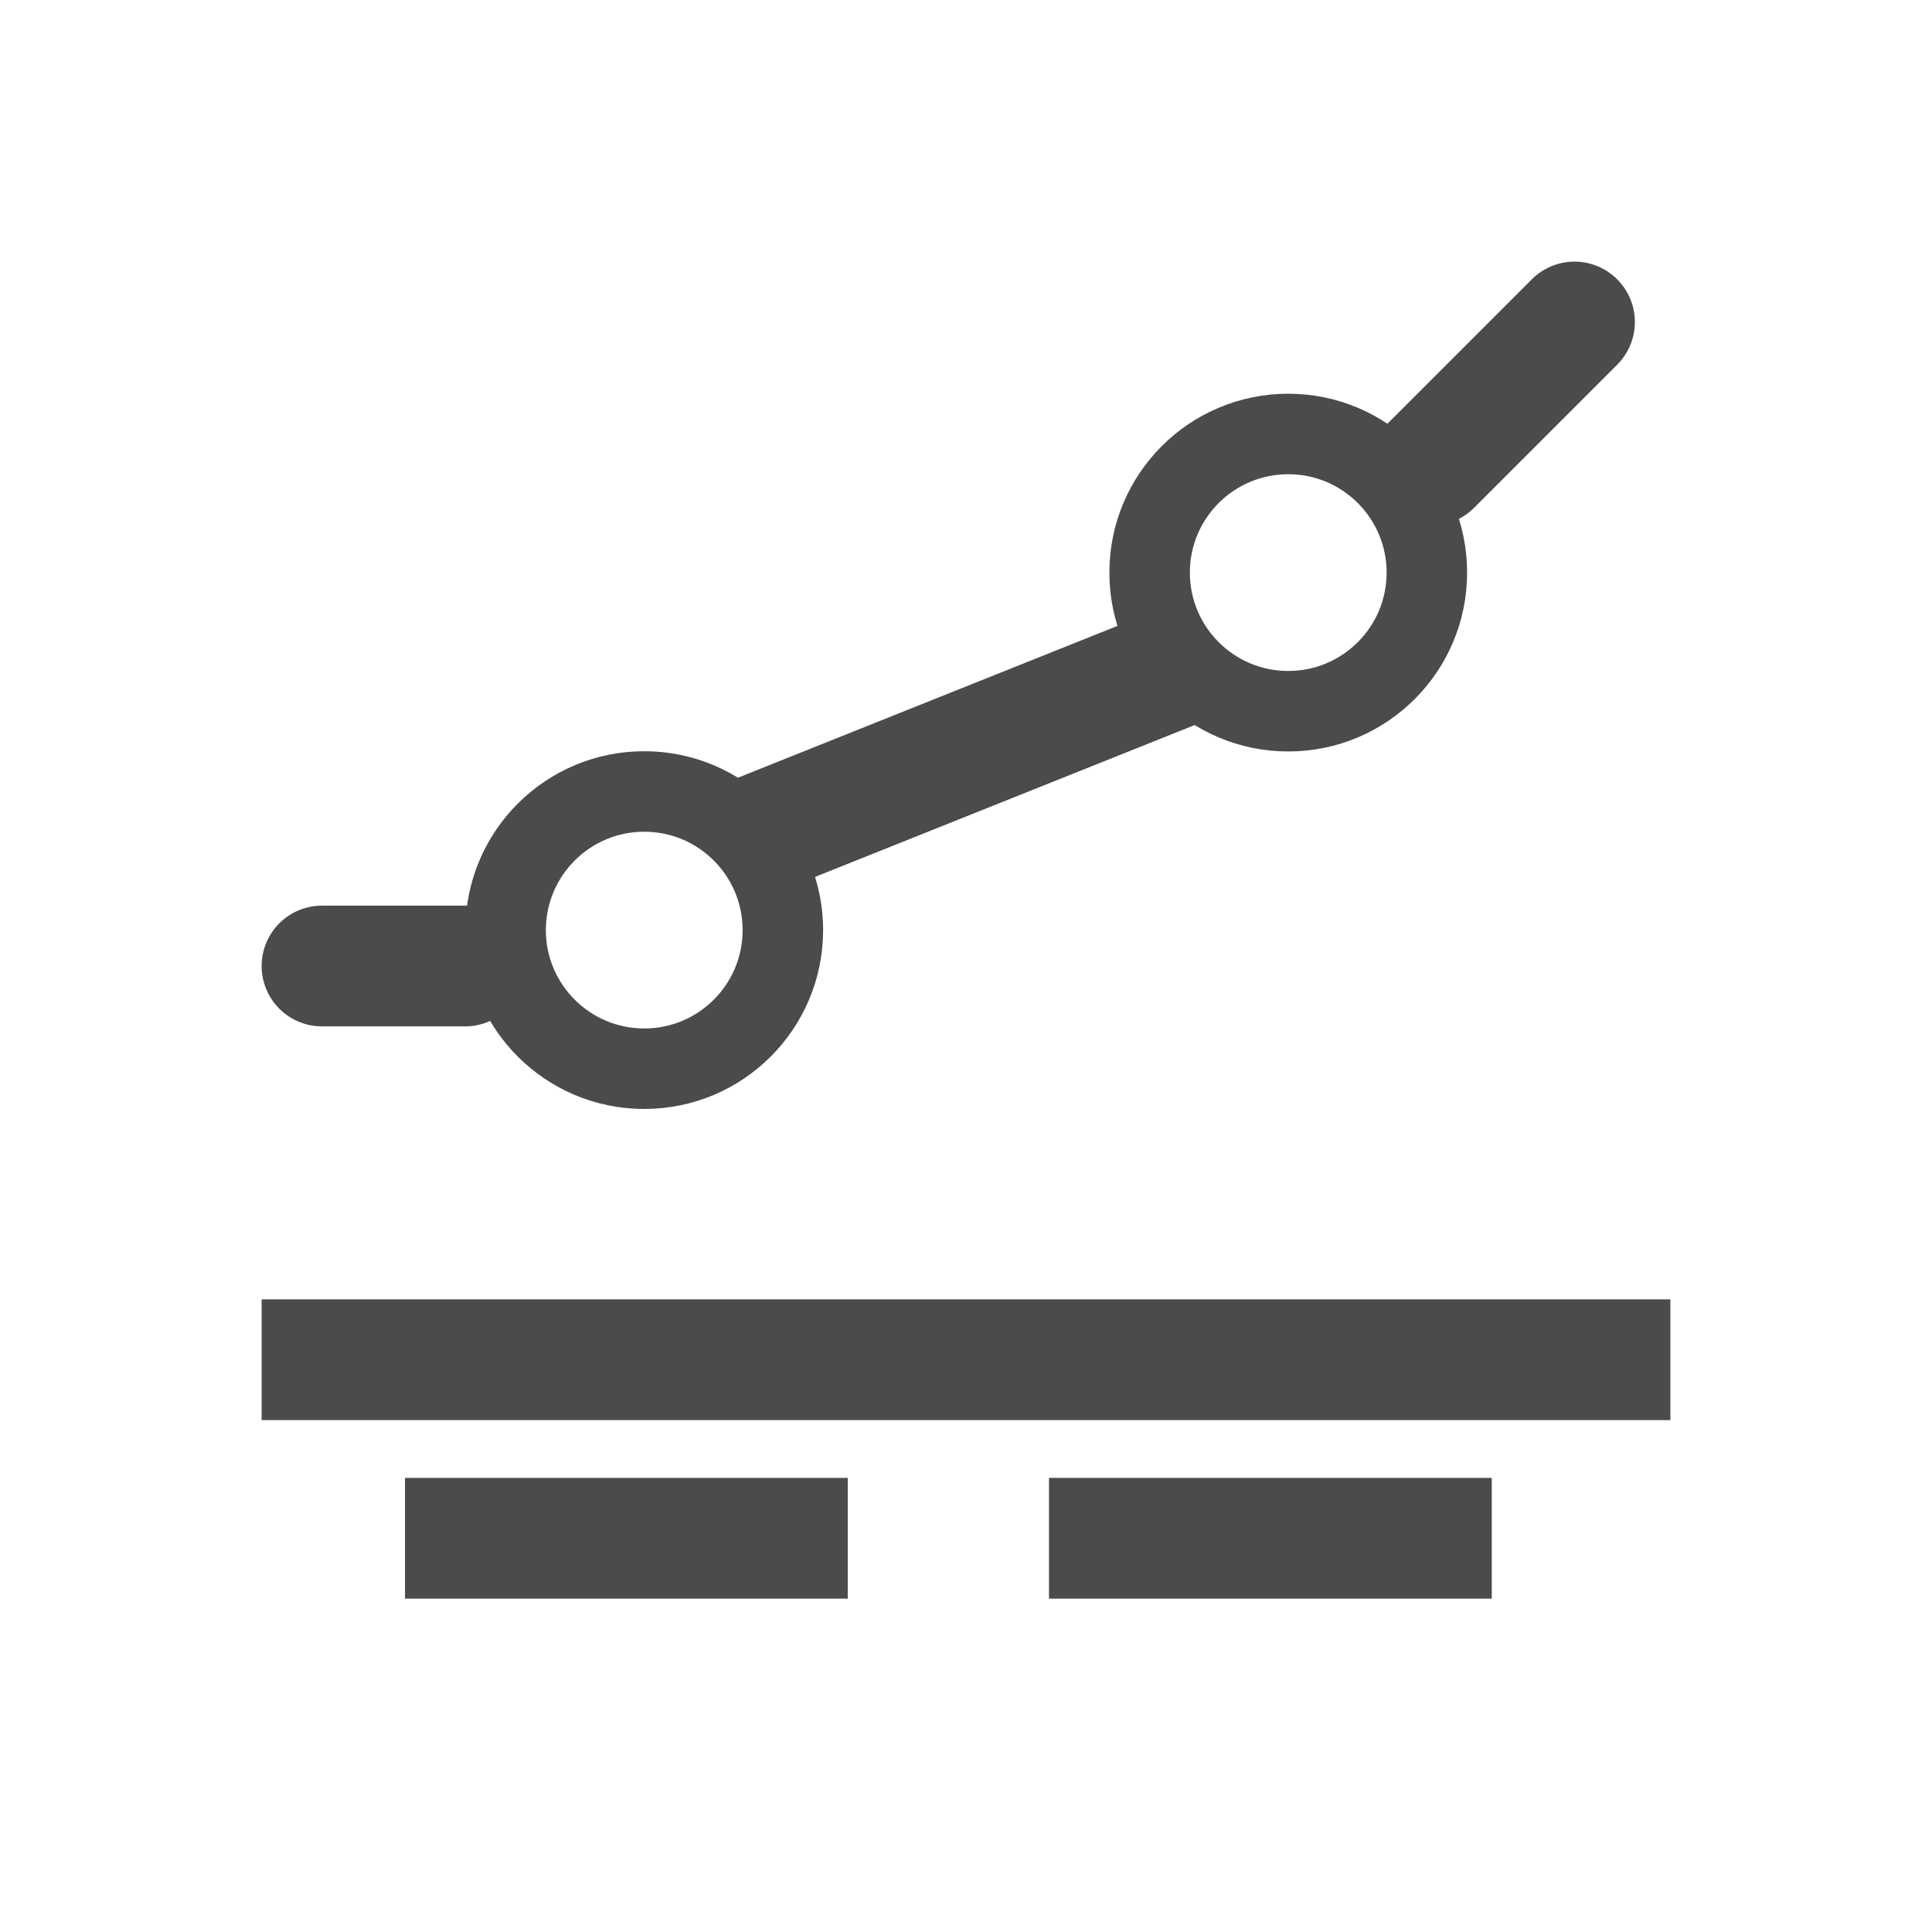 <svg width="24" height="24" viewBox="0 0 24 24" fill="none" xmlns="http://www.w3.org/2000/svg">
<circle cx="8.003" cy="11.554" r="1.722" stroke="#4C4B4B"/>
<circle cx="16.003" cy="7.113" r="1.722" stroke="#4C4B4B"/>
<path d="M19.559 4L17.781 5.778" stroke="#4C4B4B" stroke-width="1.5" stroke-linecap="round"/>
<path d="M14.226 8.445L9.781 10.223" stroke="#4C4B4B" stroke-width="1.5" stroke-linecap="square"/>
<path d="M5.778 12H4" stroke="#4C4B4B" stroke-width="1.5" stroke-linecap="round"/>
<path d="M4 16.891H20" stroke="#4C4B4B" stroke-width="1.5" stroke-linecap="square"/>
<path d="M5.781 19.109H9.781" stroke="#4C4B4B" stroke-width="1.5" stroke-linecap="square"/>
<path d="M13.781 19.109H17.781" stroke="#4C4B4B" stroke-width="1.5" stroke-linecap="square"/>
</svg>
